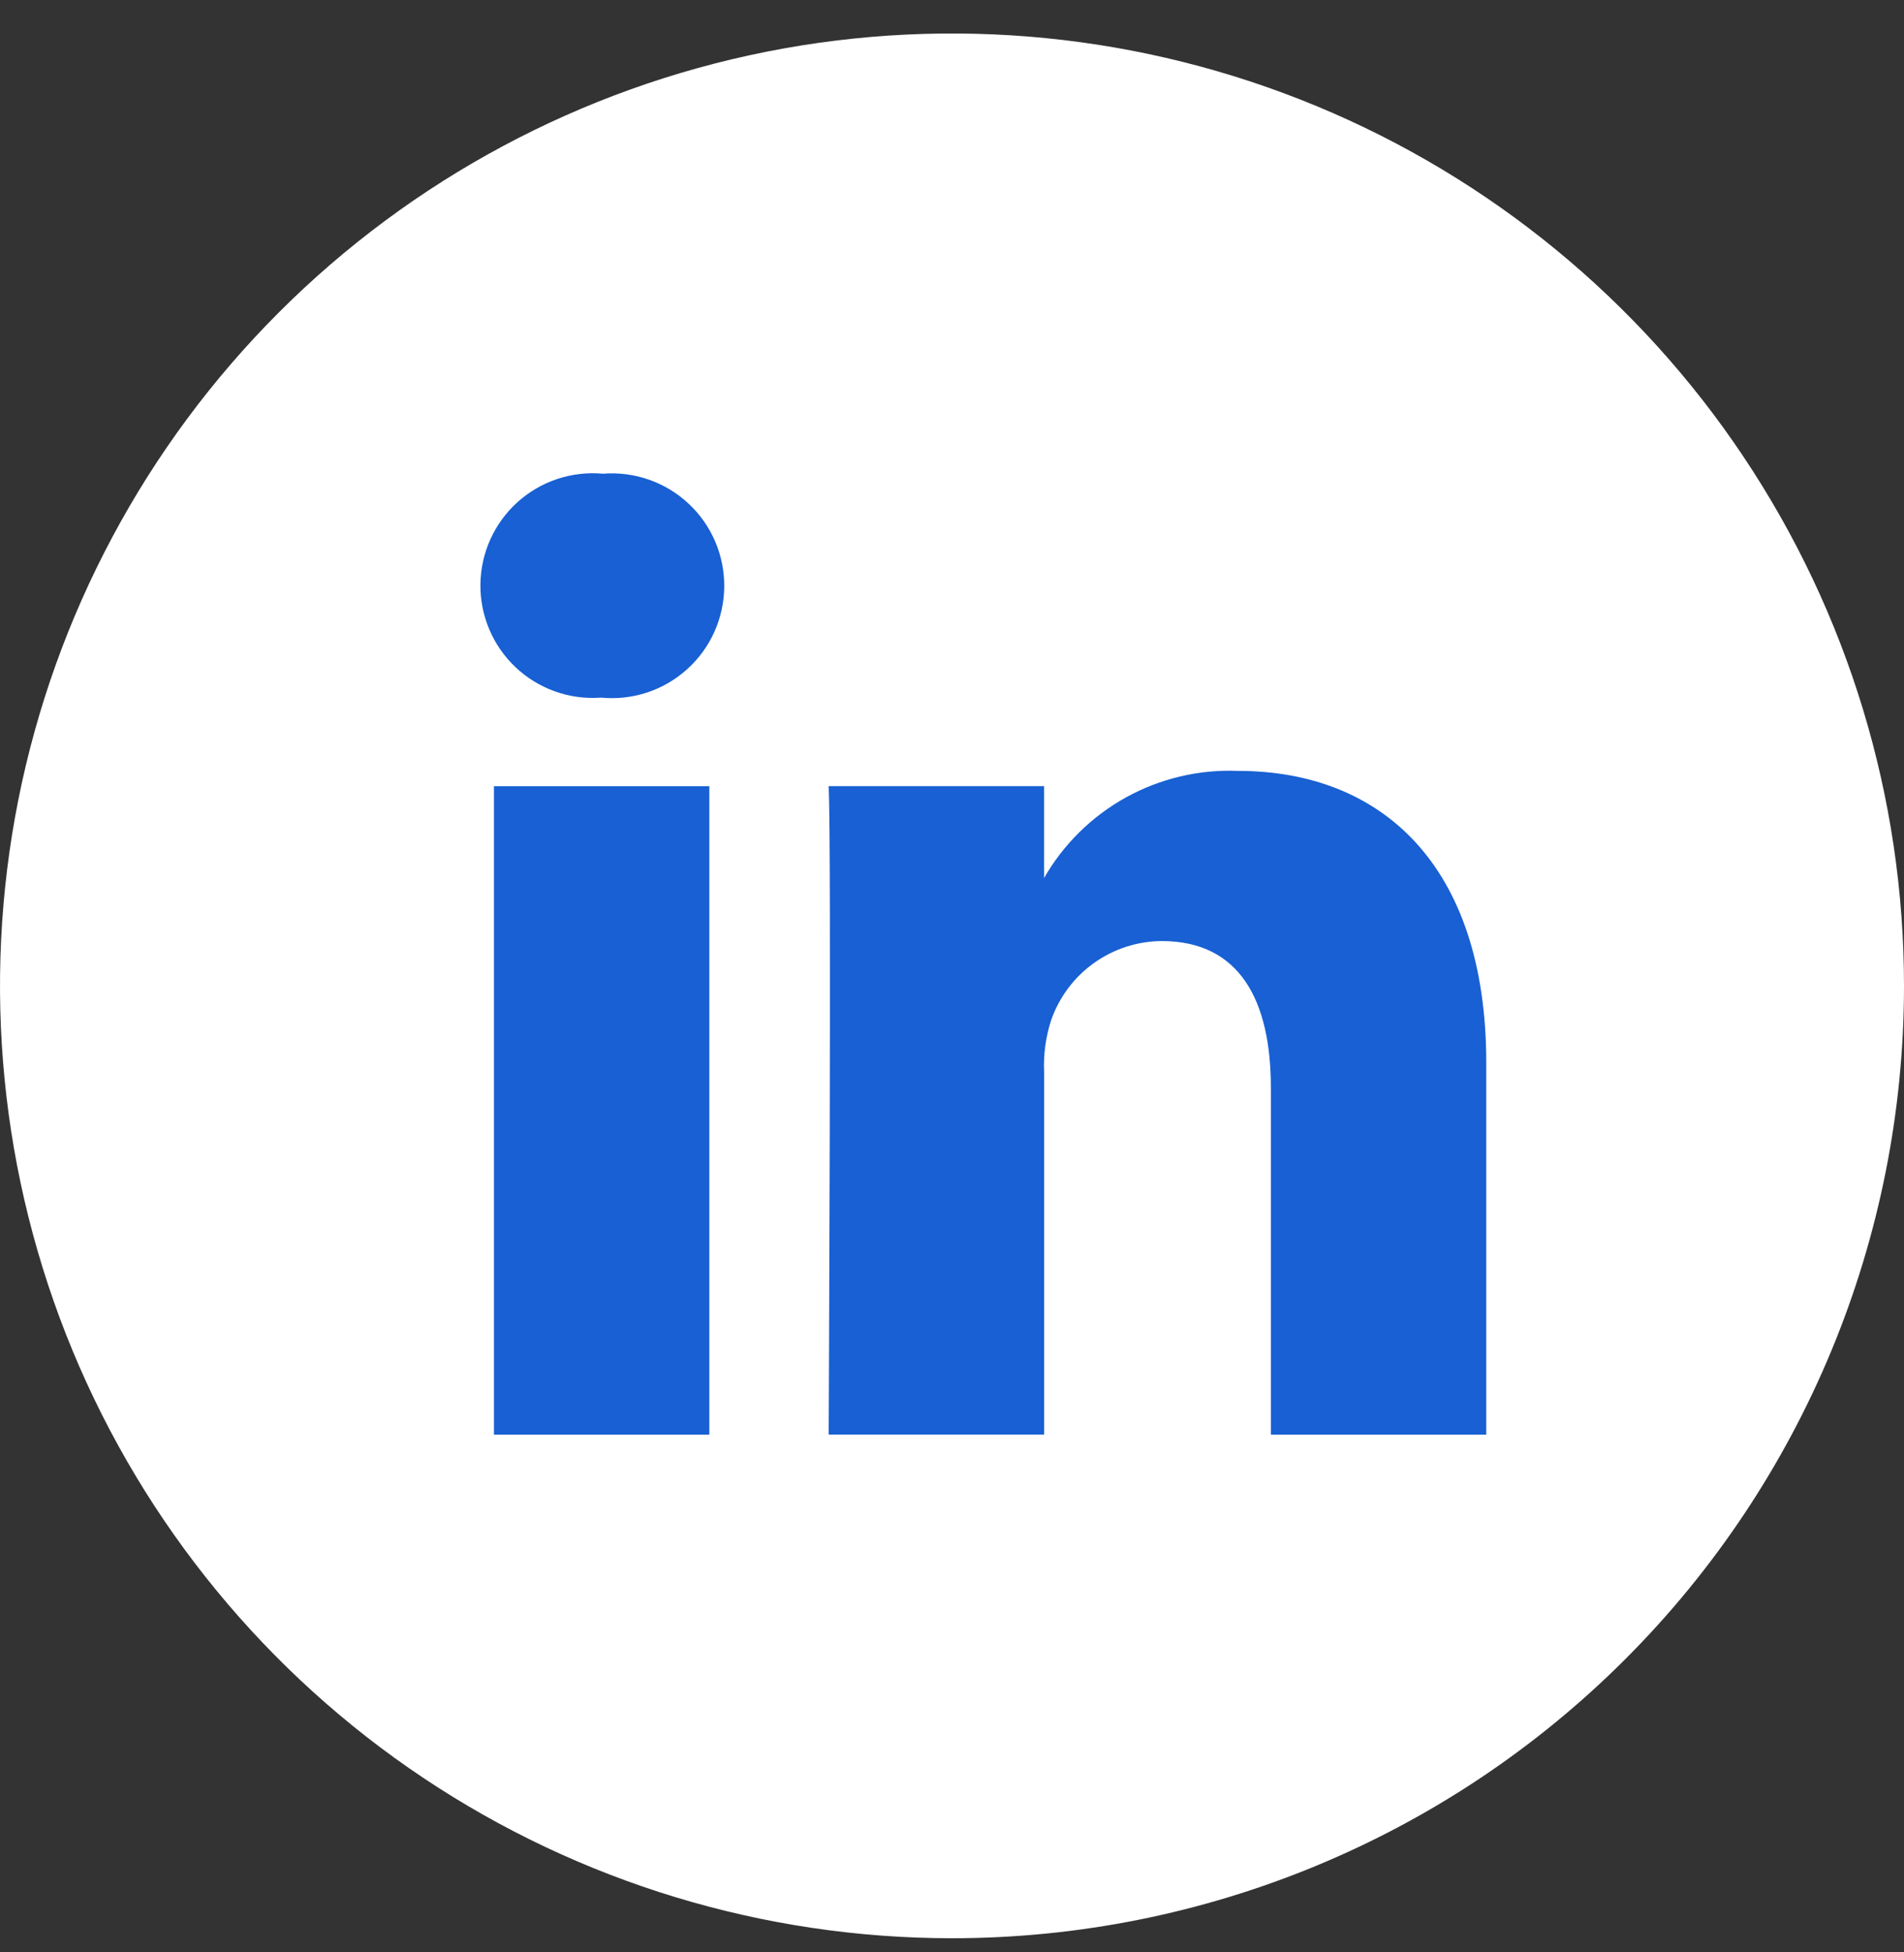 <svg width="40" height="41" viewBox="0 0 40 41" fill="none" xmlns="http://www.w3.org/2000/svg">
<rect x="0" y="0" width="40" height="41" fill="#333333" stroke="none"/>
<g clip-path="url(#clip0_1813_7514)">
<g clip-path="url(#clip1_1813_7514)">
<path d="M20.04 38.098C29.096 38.098 36.437 30.757 36.437 21.701C36.437 12.646 29.096 5.305 20.04 5.305C10.985 5.305 3.644 12.646 3.644 21.701C3.644 30.757 10.985 38.098 20.04 38.098Z" fill="#1860D3"/>
<path fill-rule="evenodd" clip-rule="evenodd" d="M31.224 30.128V22.32C31.224 18.137 28.991 16.189 26.013 16.189C25.193 16.155 24.379 16.347 23.659 16.743C22.94 17.14 22.343 17.726 21.934 18.438V16.509H17.409C17.469 17.786 17.409 30.127 17.409 30.127H21.935V22.522C21.918 22.148 21.968 21.774 22.085 21.418C22.254 20.937 22.567 20.519 22.983 20.223C23.398 19.926 23.895 19.766 24.406 19.762C26.044 19.762 26.699 21.01 26.699 22.842V30.128H31.224ZM12.639 14.651C12.965 14.681 13.293 14.643 13.603 14.54C13.913 14.436 14.198 14.269 14.44 14.05C14.682 13.83 14.877 13.563 15.01 13.264C15.143 12.966 15.213 12.643 15.215 12.316C15.217 11.989 15.152 11.665 15.022 11.365C14.892 11.065 14.702 10.795 14.462 10.573C14.223 10.35 13.94 10.18 13.631 10.072C13.322 9.965 12.995 9.922 12.669 9.948C12.345 9.918 12.018 9.956 11.709 10.058C11.399 10.161 11.115 10.326 10.873 10.544C10.631 10.762 10.437 11.028 10.302 11.325C10.168 11.621 10.097 11.943 10.093 12.268C10.088 12.594 10.152 12.917 10.279 13.217C10.406 13.517 10.593 13.787 10.83 14.011C11.066 14.235 11.347 14.407 11.653 14.517C11.959 14.628 12.285 14.673 12.61 14.651H12.639ZM20 40.703C16.044 40.703 12.178 39.53 8.889 37.333C5.6 35.135 3.036 32.011 1.522 28.357C0.009 24.702 -0.387 20.681 0.384 16.801C1.156 12.922 3.061 9.358 5.858 6.561C8.655 3.764 12.219 1.859 16.098 1.087C19.978 0.316 23.999 0.712 27.654 2.226C31.308 3.739 34.432 6.303 36.629 9.592C38.827 12.881 40 16.747 40 20.703C40 26.008 37.893 31.095 34.142 34.845C30.391 38.596 25.304 40.703 20 40.703ZM14.902 30.128V16.51H10.377V30.128H14.902Z" fill="white"/>
</g>
</g>
<defs>
<clipPath id="clip0_1813_7514">
<rect width="40" height="40" fill="white" transform="translate(0 0.703)"/>
</clipPath>
<clipPath id="clip1_1813_7514">
<rect width="40" height="40" fill="white" transform="translate(0 0.703)"/>
</clipPath>
</defs>
</svg>

